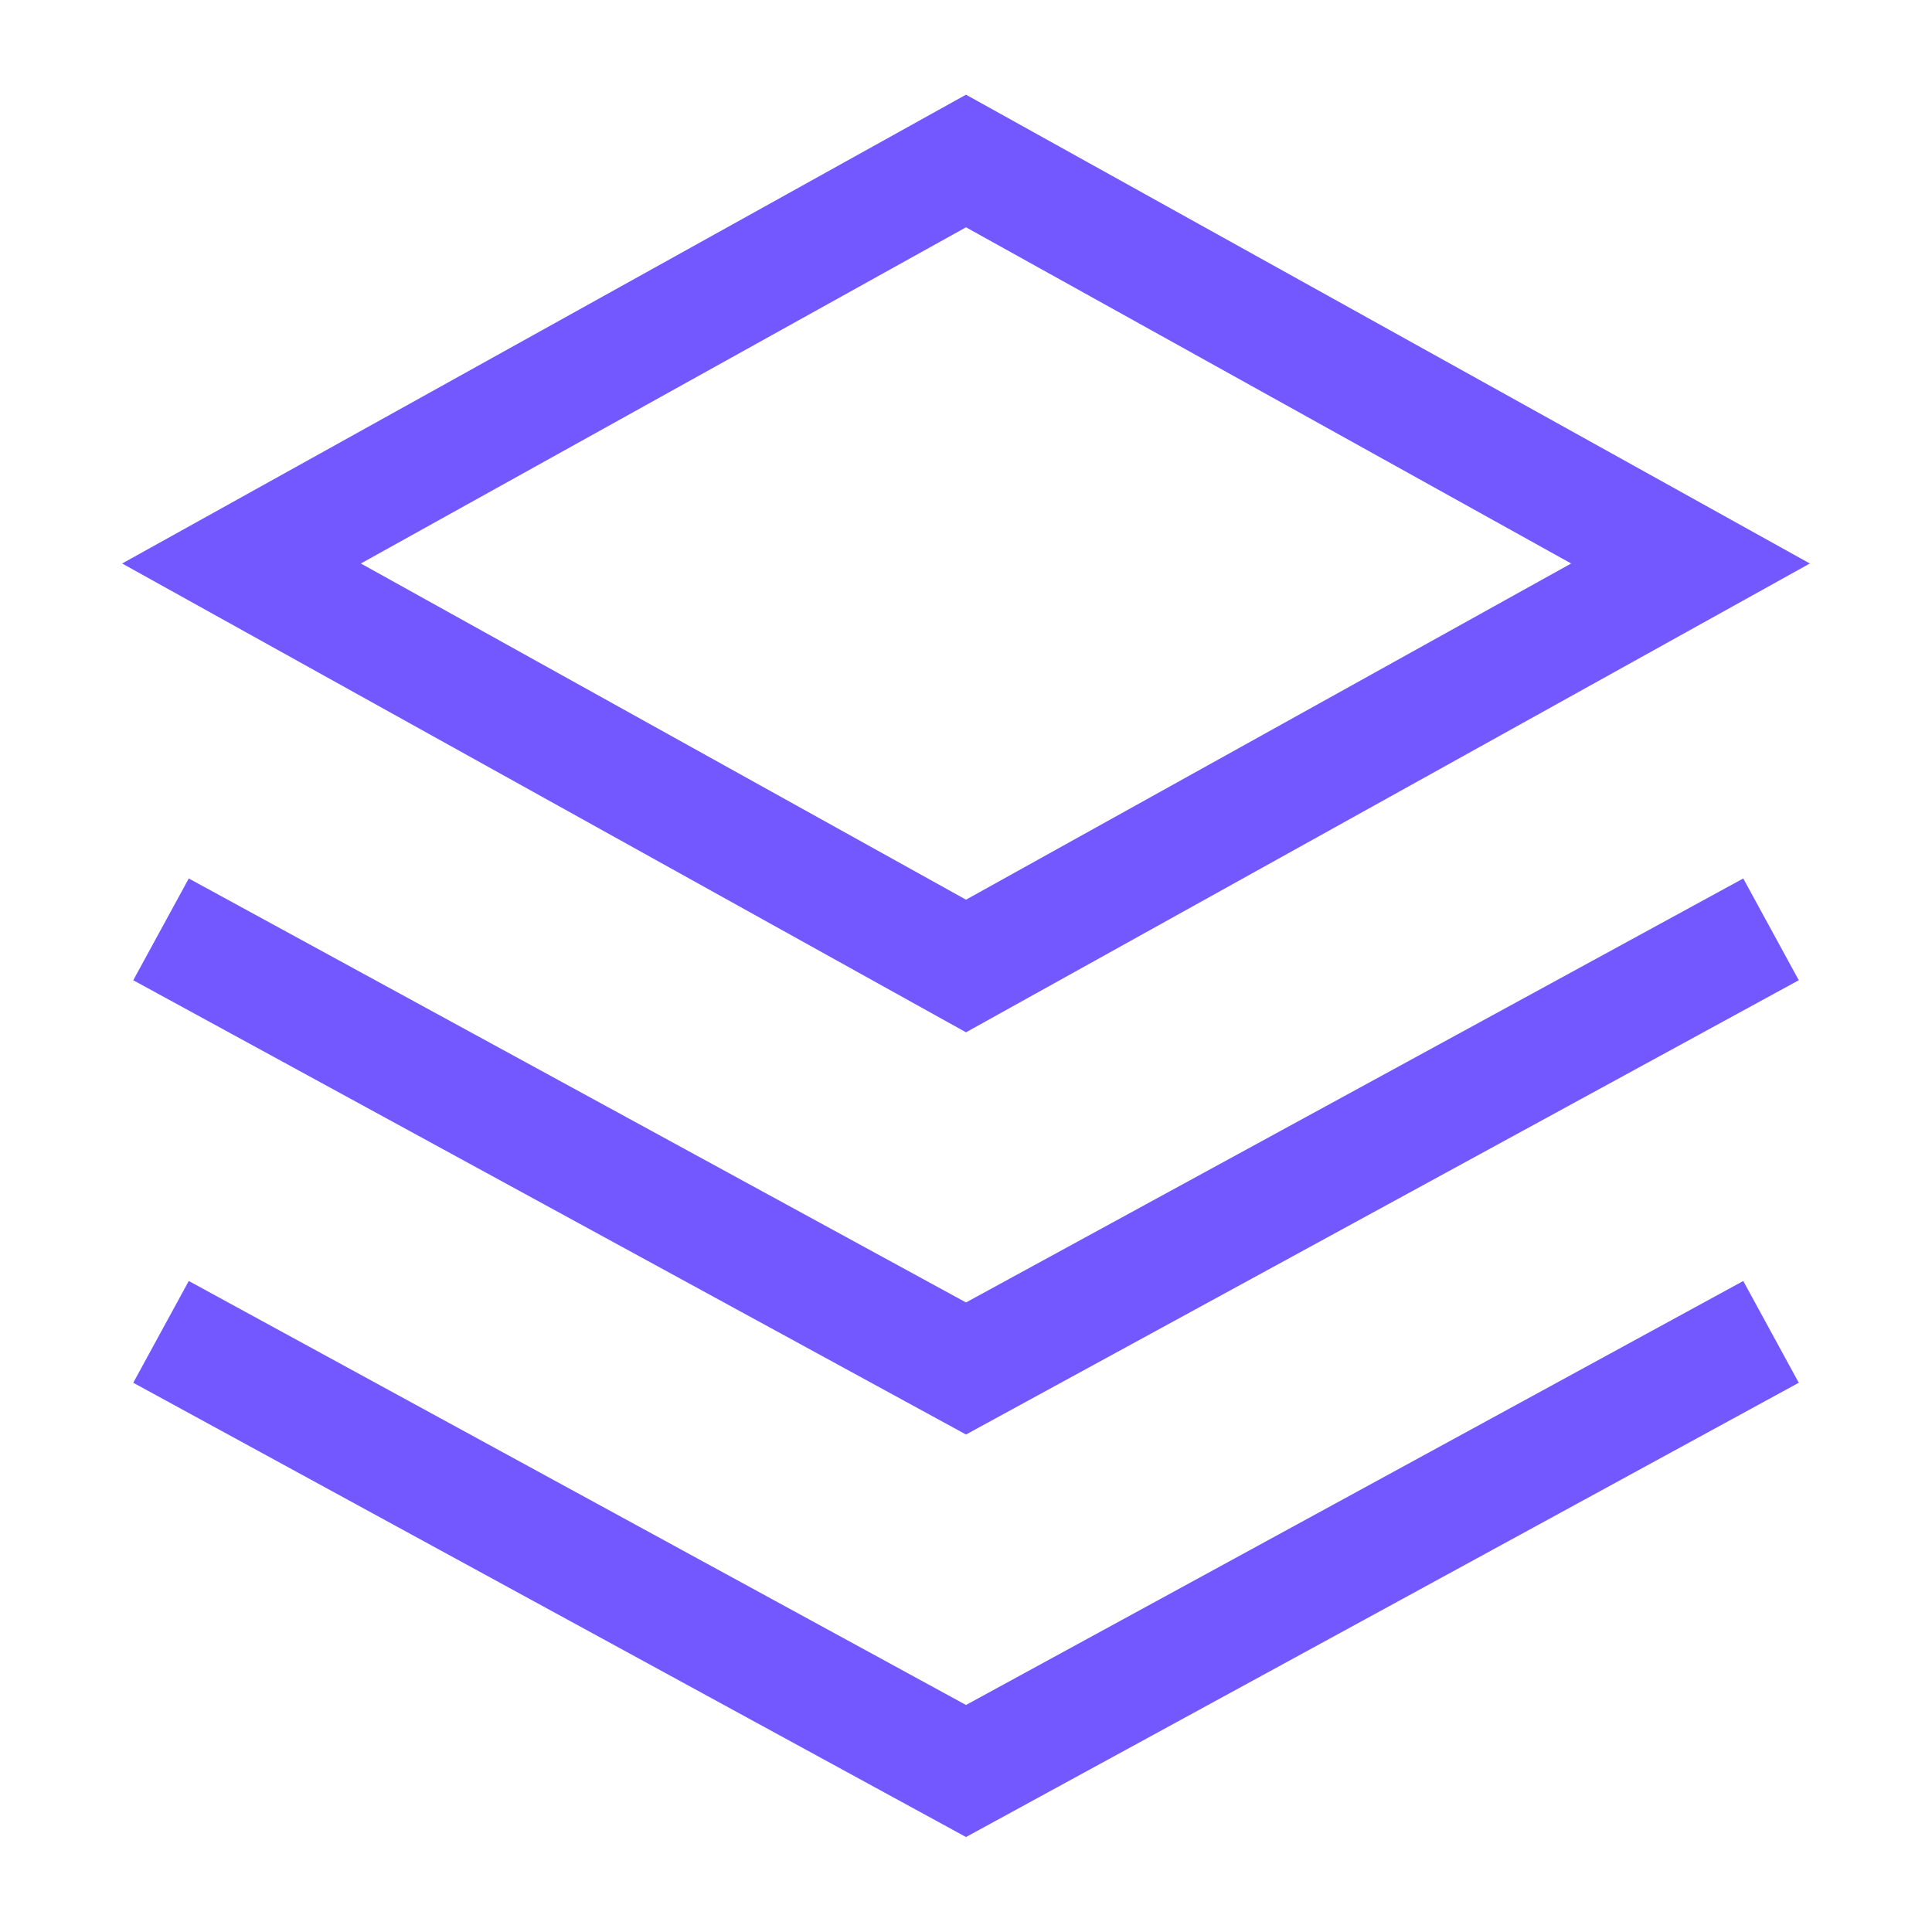 <svg width="200" height="200" viewBox="0 0 200 200" fill="none" xmlns="http://www.w3.org/2000/svg">
<path d="M100 16.666L25 58.333L100 99.999L175 58.333L100 16.666Z" stroke="#7357FF" stroke-width="12"/>
<path d="M16.668 96.207L100.001 141.665L183.335 96.207" stroke="#7357FF" stroke-width="12"/>
<path d="M183.335 137.875L100.001 183.333L16.668 137.875" stroke="#7357FF" stroke-width="12"/>
</svg>
